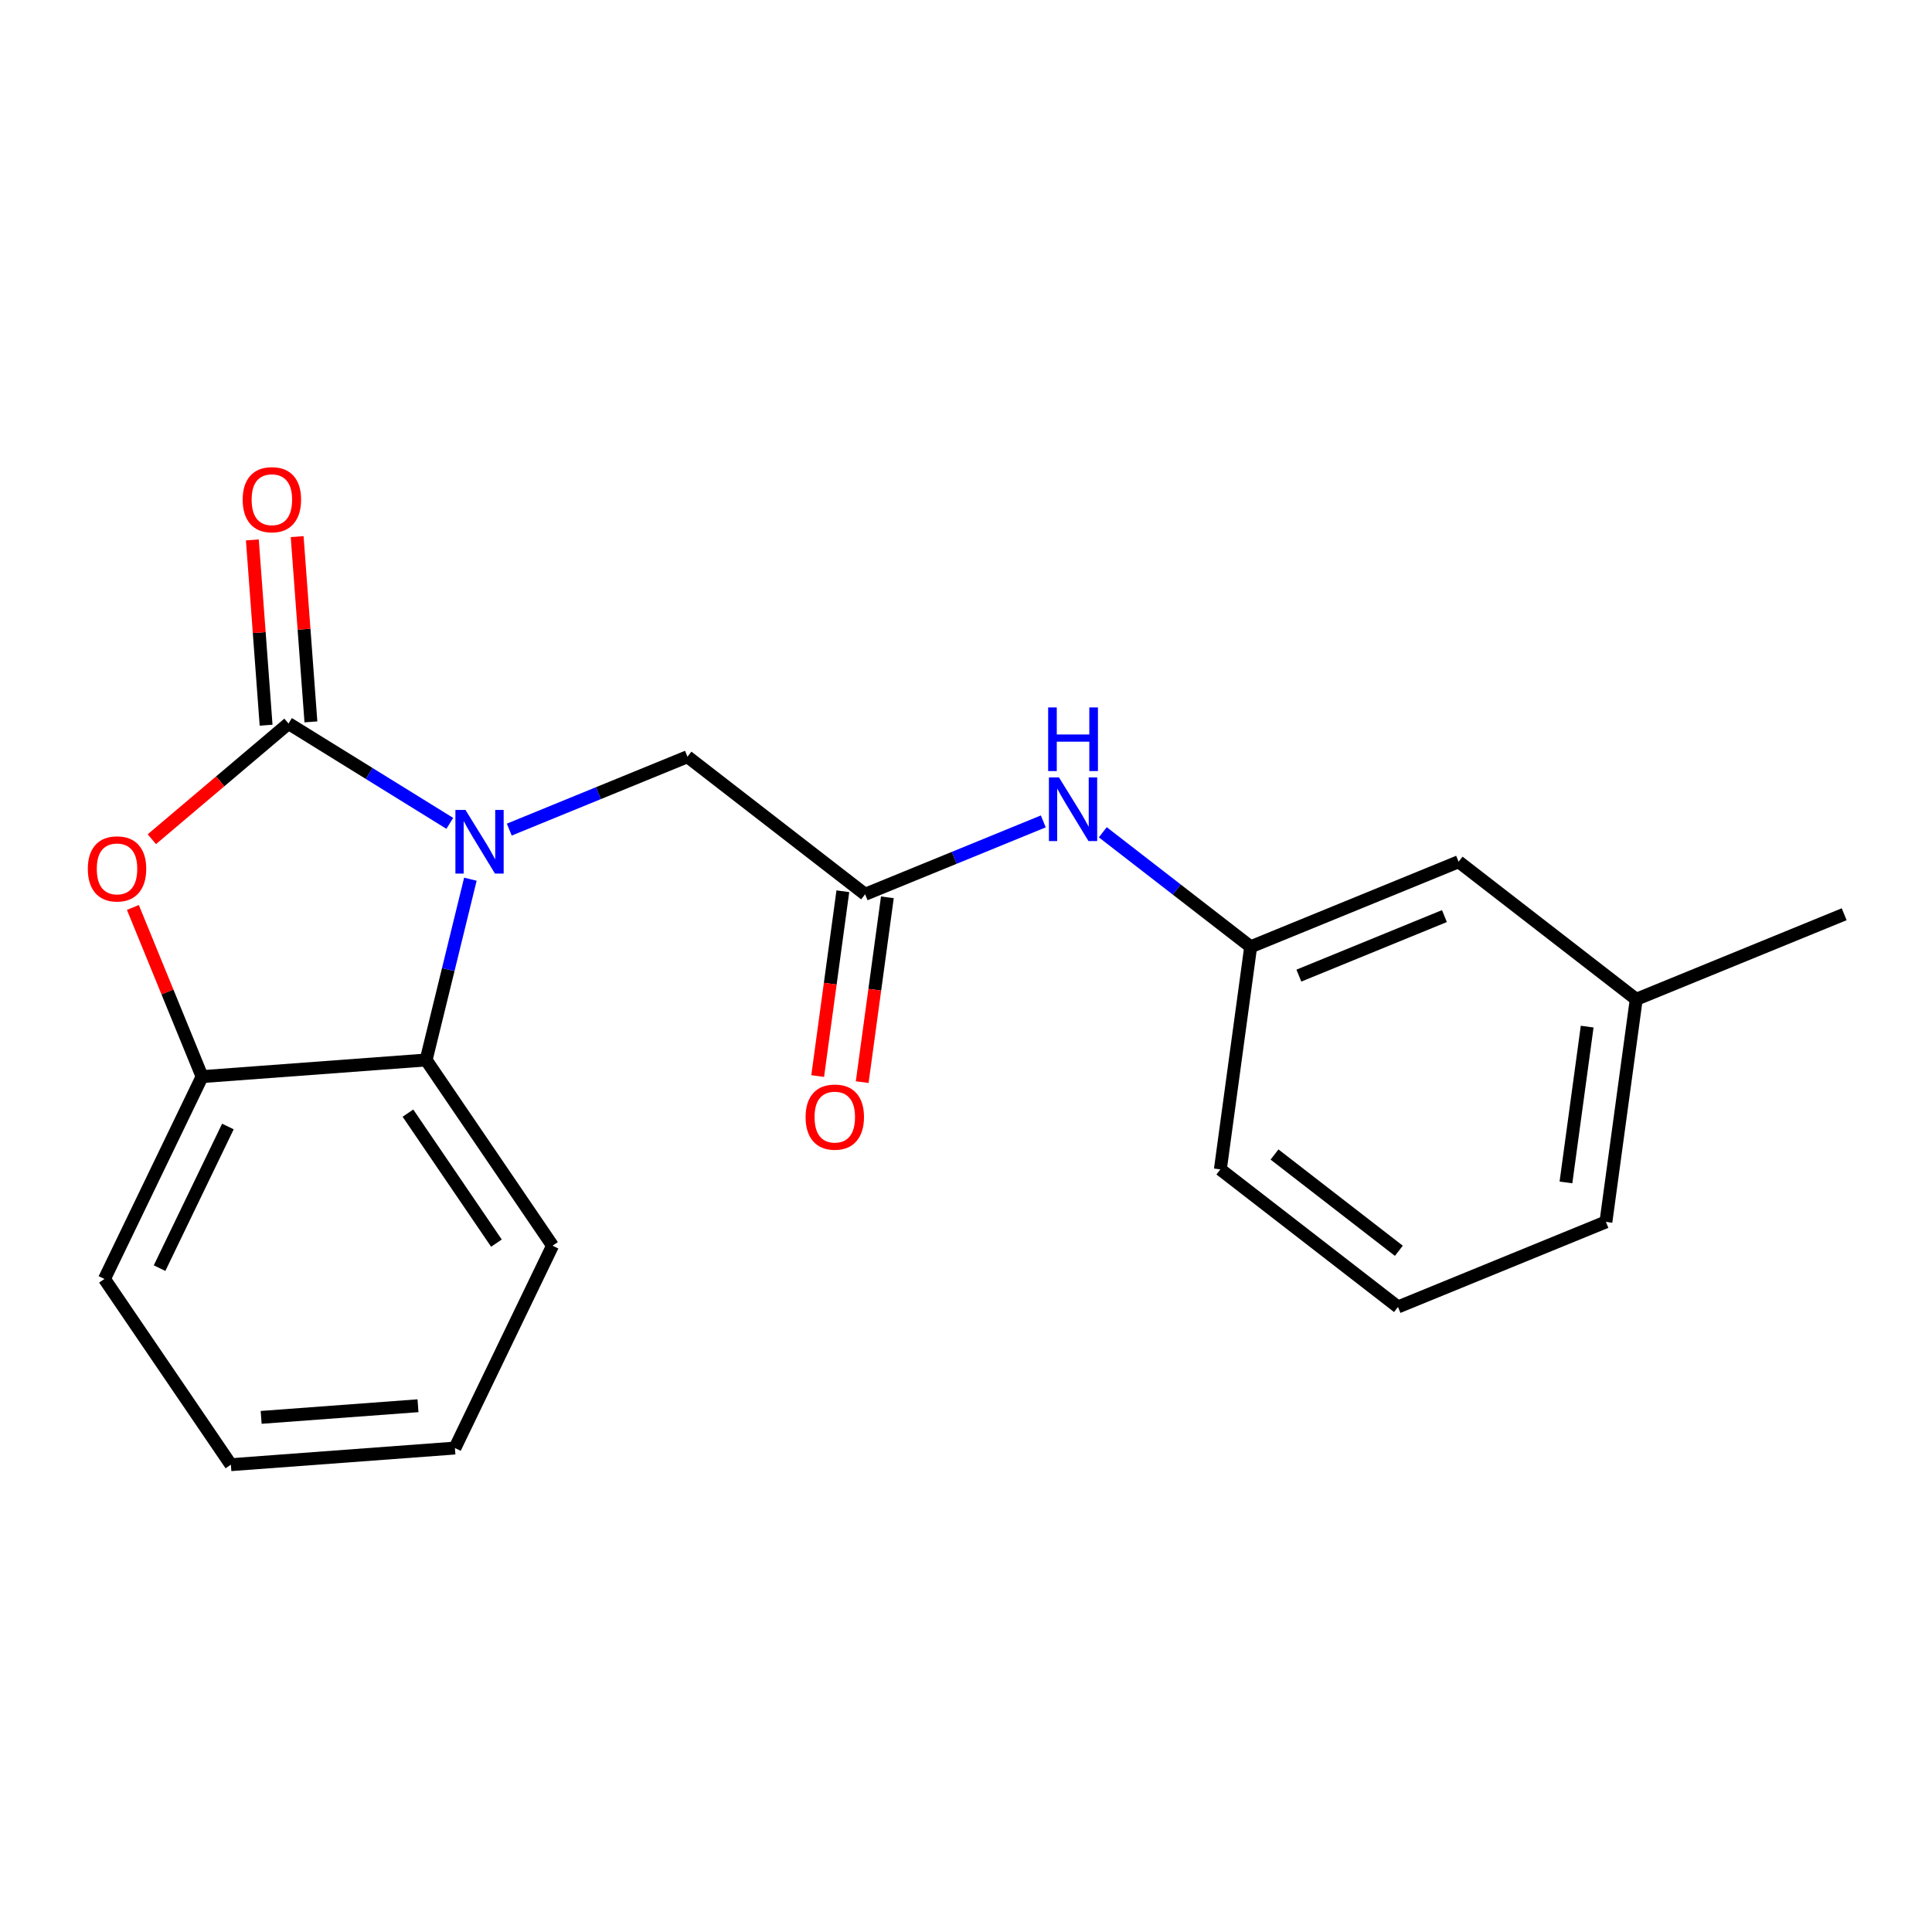 <?xml version='1.0' encoding='iso-8859-1'?>
<svg version='1.1' baseProfile='full'
              xmlns='http://www.w3.org/2000/svg'
                      xmlns:rdkit='http://www.rdkit.org/xml'
                      xmlns:xlink='http://www.w3.org/1999/xlink'
                  xml:space='preserve'
width='300px' height='300px' viewBox='0 0 300 300'>
<!-- END OF HEADER -->
<rect style='opacity:1.0;fill:#FFFFFF;stroke:none' width='300' height='300' x='0' y='0'> </rect>
<rect style='opacity:1.0;fill:#FFFFFF;stroke:none' width='300' height='300' x='0' y='0'> </rect>
<path class='bond-0 atom-0 atom-1' d='M 286.364,141.963 L 254.075,155.17' style='fill:none;fill-rule:evenodd;stroke:#000000;stroke-width:2.0px;stroke-linecap:butt;stroke-linejoin:miter;stroke-opacity:1' />
<path class='bond-1 atom-1 atom-2' d='M 254.075,155.17 L 249.367,189.736' style='fill:none;fill-rule:evenodd;stroke:#000000;stroke-width:2.0px;stroke-linecap:butt;stroke-linejoin:miter;stroke-opacity:1' />
<path class='bond-1 atom-1 atom-2' d='M 246.455,159.413 L 243.16,183.61' style='fill:none;fill-rule:evenodd;stroke:#000000;stroke-width:2.0px;stroke-linecap:butt;stroke-linejoin:miter;stroke-opacity:1' />
<path class='bond-20 atom-20 atom-1' d='M 226.493,133.81 L 254.075,155.17' style='fill:none;fill-rule:evenodd;stroke:#000000;stroke-width:2.0px;stroke-linecap:butt;stroke-linejoin:miter;stroke-opacity:1' />
<path class='bond-2 atom-2 atom-3' d='M 249.367,189.736 L 217.078,202.943' style='fill:none;fill-rule:evenodd;stroke:#000000;stroke-width:2.0px;stroke-linecap:butt;stroke-linejoin:miter;stroke-opacity:1' />
<path class='bond-3 atom-3 atom-4' d='M 217.078,202.943 L 189.497,181.583' style='fill:none;fill-rule:evenodd;stroke:#000000;stroke-width:2.0px;stroke-linecap:butt;stroke-linejoin:miter;stroke-opacity:1' />
<path class='bond-3 atom-3 atom-4' d='M 217.213,194.222 L 197.906,179.271' style='fill:none;fill-rule:evenodd;stroke:#000000;stroke-width:2.0px;stroke-linecap:butt;stroke-linejoin:miter;stroke-opacity:1' />
<path class='bond-4 atom-4 atom-5' d='M 189.497,181.583 L 194.204,147.017' style='fill:none;fill-rule:evenodd;stroke:#000000;stroke-width:2.0px;stroke-linecap:butt;stroke-linejoin:miter;stroke-opacity:1' />
<path class='bond-5 atom-5 atom-6' d='M 194.204,147.017 L 182.722,138.125' style='fill:none;fill-rule:evenodd;stroke:#000000;stroke-width:2.0px;stroke-linecap:butt;stroke-linejoin:miter;stroke-opacity:1' />
<path class='bond-5 atom-5 atom-6' d='M 182.722,138.125 L 171.241,129.234' style='fill:none;fill-rule:evenodd;stroke:#0000FF;stroke-width:2.0px;stroke-linecap:butt;stroke-linejoin:miter;stroke-opacity:1' />
<path class='bond-19 atom-5 atom-20' d='M 194.204,147.017 L 226.493,133.81' style='fill:none;fill-rule:evenodd;stroke:#000000;stroke-width:2.0px;stroke-linecap:butt;stroke-linejoin:miter;stroke-opacity:1' />
<path class='bond-19 atom-5 atom-20' d='M 201.689,151.493 L 224.291,142.249' style='fill:none;fill-rule:evenodd;stroke:#000000;stroke-width:2.0px;stroke-linecap:butt;stroke-linejoin:miter;stroke-opacity:1' />
<path class='bond-6 atom-6 atom-7' d='M 162.003,127.546 L 148.168,133.205' style='fill:none;fill-rule:evenodd;stroke:#0000FF;stroke-width:2.0px;stroke-linecap:butt;stroke-linejoin:miter;stroke-opacity:1' />
<path class='bond-6 atom-6 atom-7' d='M 148.168,133.205 L 134.333,138.863' style='fill:none;fill-rule:evenodd;stroke:#000000;stroke-width:2.0px;stroke-linecap:butt;stroke-linejoin:miter;stroke-opacity:1' />
<path class='bond-7 atom-7 atom-8' d='M 130.877,138.393 L 128.922,152.742' style='fill:none;fill-rule:evenodd;stroke:#000000;stroke-width:2.0px;stroke-linecap:butt;stroke-linejoin:miter;stroke-opacity:1' />
<path class='bond-7 atom-7 atom-8' d='M 128.922,152.742 L 126.968,167.091' style='fill:none;fill-rule:evenodd;stroke:#FF0000;stroke-width:2.0px;stroke-linecap:butt;stroke-linejoin:miter;stroke-opacity:1' />
<path class='bond-7 atom-7 atom-8' d='M 137.79,139.334 L 135.836,153.683' style='fill:none;fill-rule:evenodd;stroke:#000000;stroke-width:2.0px;stroke-linecap:butt;stroke-linejoin:miter;stroke-opacity:1' />
<path class='bond-7 atom-7 atom-8' d='M 135.836,153.683 L 133.882,168.033' style='fill:none;fill-rule:evenodd;stroke:#FF0000;stroke-width:2.0px;stroke-linecap:butt;stroke-linejoin:miter;stroke-opacity:1' />
<path class='bond-8 atom-7 atom-9' d='M 134.333,138.863 L 106.751,117.504' style='fill:none;fill-rule:evenodd;stroke:#000000;stroke-width:2.0px;stroke-linecap:butt;stroke-linejoin:miter;stroke-opacity:1' />
<path class='bond-9 atom-9 atom-10' d='M 106.751,117.504 L 92.916,123.162' style='fill:none;fill-rule:evenodd;stroke:#000000;stroke-width:2.0px;stroke-linecap:butt;stroke-linejoin:miter;stroke-opacity:1' />
<path class='bond-9 atom-9 atom-10' d='M 92.916,123.162 L 79.081,128.821' style='fill:none;fill-rule:evenodd;stroke:#0000FF;stroke-width:2.0px;stroke-linecap:butt;stroke-linejoin:miter;stroke-opacity:1' />
<path class='bond-10 atom-10 atom-11' d='M 69.844,127.851 L 57.321,120.101' style='fill:none;fill-rule:evenodd;stroke:#0000FF;stroke-width:2.0px;stroke-linecap:butt;stroke-linejoin:miter;stroke-opacity:1' />
<path class='bond-10 atom-10 atom-11' d='M 57.321,120.101 L 44.799,112.35' style='fill:none;fill-rule:evenodd;stroke:#000000;stroke-width:2.0px;stroke-linecap:butt;stroke-linejoin:miter;stroke-opacity:1' />
<path class='bond-21 atom-19 atom-10' d='M 66.168,164.595 L 69.604,150.559' style='fill:none;fill-rule:evenodd;stroke:#000000;stroke-width:2.0px;stroke-linecap:butt;stroke-linejoin:miter;stroke-opacity:1' />
<path class='bond-21 atom-19 atom-10' d='M 69.604,150.559 L 73.04,136.522' style='fill:none;fill-rule:evenodd;stroke:#0000FF;stroke-width:2.0px;stroke-linecap:butt;stroke-linejoin:miter;stroke-opacity:1' />
<path class='bond-11 atom-11 atom-12' d='M 48.278,112.092 L 47.21,97.708' style='fill:none;fill-rule:evenodd;stroke:#000000;stroke-width:2.0px;stroke-linecap:butt;stroke-linejoin:miter;stroke-opacity:1' />
<path class='bond-11 atom-11 atom-12' d='M 47.21,97.708 L 46.143,83.324' style='fill:none;fill-rule:evenodd;stroke:#FF0000;stroke-width:2.0px;stroke-linecap:butt;stroke-linejoin:miter;stroke-opacity:1' />
<path class='bond-11 atom-11 atom-12' d='M 41.32,112.609 L 40.252,98.224' style='fill:none;fill-rule:evenodd;stroke:#000000;stroke-width:2.0px;stroke-linecap:butt;stroke-linejoin:miter;stroke-opacity:1' />
<path class='bond-11 atom-11 atom-12' d='M 40.252,98.224 L 39.185,83.84' style='fill:none;fill-rule:evenodd;stroke:#FF0000;stroke-width:2.0px;stroke-linecap:butt;stroke-linejoin:miter;stroke-opacity:1' />
<path class='bond-12 atom-11 atom-13' d='M 44.799,112.35 L 34.189,121.331' style='fill:none;fill-rule:evenodd;stroke:#000000;stroke-width:2.0px;stroke-linecap:butt;stroke-linejoin:miter;stroke-opacity:1' />
<path class='bond-12 atom-11 atom-13' d='M 34.189,121.331 L 23.579,130.312' style='fill:none;fill-rule:evenodd;stroke:#FF0000;stroke-width:2.0px;stroke-linecap:butt;stroke-linejoin:miter;stroke-opacity:1' />
<path class='bond-13 atom-13 atom-14' d='M 20.634,140.91 L 26.006,154.044' style='fill:none;fill-rule:evenodd;stroke:#FF0000;stroke-width:2.0px;stroke-linecap:butt;stroke-linejoin:miter;stroke-opacity:1' />
<path class='bond-13 atom-13 atom-14' d='M 26.006,154.044 L 31.378,167.177' style='fill:none;fill-rule:evenodd;stroke:#000000;stroke-width:2.0px;stroke-linecap:butt;stroke-linejoin:miter;stroke-opacity:1' />
<path class='bond-14 atom-14 atom-15' d='M 31.378,167.177 L 16.22,198.597' style='fill:none;fill-rule:evenodd;stroke:#000000;stroke-width:2.0px;stroke-linecap:butt;stroke-linejoin:miter;stroke-opacity:1' />
<path class='bond-14 atom-14 atom-15' d='M 35.388,174.922 L 24.777,196.916' style='fill:none;fill-rule:evenodd;stroke:#000000;stroke-width:2.0px;stroke-linecap:butt;stroke-linejoin:miter;stroke-opacity:1' />
<path class='bond-22 atom-19 atom-14' d='M 66.168,164.595 L 31.378,167.177' style='fill:none;fill-rule:evenodd;stroke:#000000;stroke-width:2.0px;stroke-linecap:butt;stroke-linejoin:miter;stroke-opacity:1' />
<path class='bond-15 atom-15 atom-16' d='M 16.22,198.597 L 35.851,227.435' style='fill:none;fill-rule:evenodd;stroke:#000000;stroke-width:2.0px;stroke-linecap:butt;stroke-linejoin:miter;stroke-opacity:1' />
<path class='bond-16 atom-16 atom-17' d='M 35.851,227.435 L 70.641,224.853' style='fill:none;fill-rule:evenodd;stroke:#000000;stroke-width:2.0px;stroke-linecap:butt;stroke-linejoin:miter;stroke-opacity:1' />
<path class='bond-16 atom-16 atom-17' d='M 40.553,220.09 L 64.906,218.282' style='fill:none;fill-rule:evenodd;stroke:#000000;stroke-width:2.0px;stroke-linecap:butt;stroke-linejoin:miter;stroke-opacity:1' />
<path class='bond-17 atom-17 atom-18' d='M 70.641,224.853 L 85.799,193.433' style='fill:none;fill-rule:evenodd;stroke:#000000;stroke-width:2.0px;stroke-linecap:butt;stroke-linejoin:miter;stroke-opacity:1' />
<path class='bond-18 atom-18 atom-19' d='M 85.799,193.433 L 66.168,164.595' style='fill:none;fill-rule:evenodd;stroke:#000000;stroke-width:2.0px;stroke-linecap:butt;stroke-linejoin:miter;stroke-opacity:1' />
<path class='bond-18 atom-18 atom-19' d='M 77.087,193.033 L 63.345,172.847' style='fill:none;fill-rule:evenodd;stroke:#000000;stroke-width:2.0px;stroke-linecap:butt;stroke-linejoin:miter;stroke-opacity:1' />
<path  class='atom-6' d='M 164.438 120.717
L 167.676 125.95
Q 167.997 126.466, 168.513 127.401
Q 169.029 128.336, 169.057 128.392
L 169.057 120.717
L 170.369 120.717
L 170.369 130.597
L 169.015 130.597
L 165.541 124.875
Q 165.136 124.206, 164.703 123.438
Q 164.285 122.671, 164.159 122.433
L 164.159 130.597
L 162.875 130.597
L 162.875 120.717
L 164.438 120.717
' fill='#0000FF'/>
<path  class='atom-6' d='M 162.757 109.849
L 164.096 109.849
L 164.096 114.05
L 169.148 114.05
L 169.148 109.849
L 170.487 109.849
L 170.487 119.729
L 169.148 119.729
L 169.148 115.166
L 164.096 115.166
L 164.096 119.729
L 162.757 119.729
L 162.757 109.849
' fill='#0000FF'/>
<path  class='atom-8' d='M 125.091 173.458
Q 125.091 171.085, 126.263 169.76
Q 127.435 168.434, 129.626 168.434
Q 131.817 168.434, 132.989 169.76
Q 134.161 171.085, 134.161 173.458
Q 134.161 175.858, 132.975 177.225
Q 131.789 178.579, 129.626 178.579
Q 127.449 178.579, 126.263 177.225
Q 125.091 175.872, 125.091 173.458
M 129.626 177.462
Q 131.133 177.462, 131.942 176.458
Q 132.766 175.439, 132.766 173.458
Q 132.766 171.518, 131.942 170.541
Q 131.133 169.55, 129.626 169.55
Q 128.119 169.55, 127.296 170.527
Q 126.486 171.504, 126.486 173.458
Q 126.486 175.453, 127.296 176.458
Q 128.119 177.462, 129.626 177.462
' fill='#FF0000'/>
<path  class='atom-10' d='M 72.279 125.77
L 75.516 131.003
Q 75.837 131.519, 76.353 132.454
Q 76.87 133.389, 76.897 133.445
L 76.897 125.77
L 78.209 125.77
L 78.209 135.65
L 76.856 135.65
L 73.381 129.929
Q 72.976 129.259, 72.544 128.491
Q 72.125 127.724, 71.999 127.487
L 71.999 135.65
L 70.716 135.65
L 70.716 125.77
L 72.279 125.77
' fill='#0000FF'/>
<path  class='atom-12' d='M 37.682 77.588
Q 37.682 75.216, 38.854 73.891
Q 40.026 72.565, 42.217 72.565
Q 44.408 72.565, 45.58 73.891
Q 46.752 75.216, 46.752 77.588
Q 46.752 79.989, 45.566 81.356
Q 44.38 82.71, 42.217 82.71
Q 40.04 82.71, 38.854 81.356
Q 37.682 80.003, 37.682 77.588
M 42.217 81.593
Q 43.724 81.593, 44.533 80.589
Q 45.356 79.57, 45.356 77.588
Q 45.356 75.649, 44.533 74.672
Q 43.724 73.681, 42.217 73.681
Q 40.71 73.681, 39.886 74.658
Q 39.077 75.635, 39.077 77.588
Q 39.077 79.584, 39.886 80.589
Q 40.71 81.593, 42.217 81.593
' fill='#FF0000'/>
<path  class='atom-13' d='M 13.636 134.916
Q 13.636 132.544, 14.809 131.218
Q 15.981 129.893, 18.172 129.893
Q 20.362 129.893, 21.534 131.218
Q 22.707 132.544, 22.707 134.916
Q 22.707 137.316, 21.52 138.684
Q 20.334 140.037, 18.172 140.037
Q 15.995 140.037, 14.809 138.684
Q 13.636 137.33, 13.636 134.916
M 18.172 138.921
Q 19.678 138.921, 20.488 137.916
Q 21.311 136.898, 21.311 134.916
Q 21.311 132.977, 20.488 132
Q 19.678 131.009, 18.172 131.009
Q 16.664 131.009, 15.841 131.986
Q 15.032 132.963, 15.032 134.916
Q 15.032 136.912, 15.841 137.916
Q 16.664 138.921, 18.172 138.921
' fill='#FF0000'/>
</svg>
